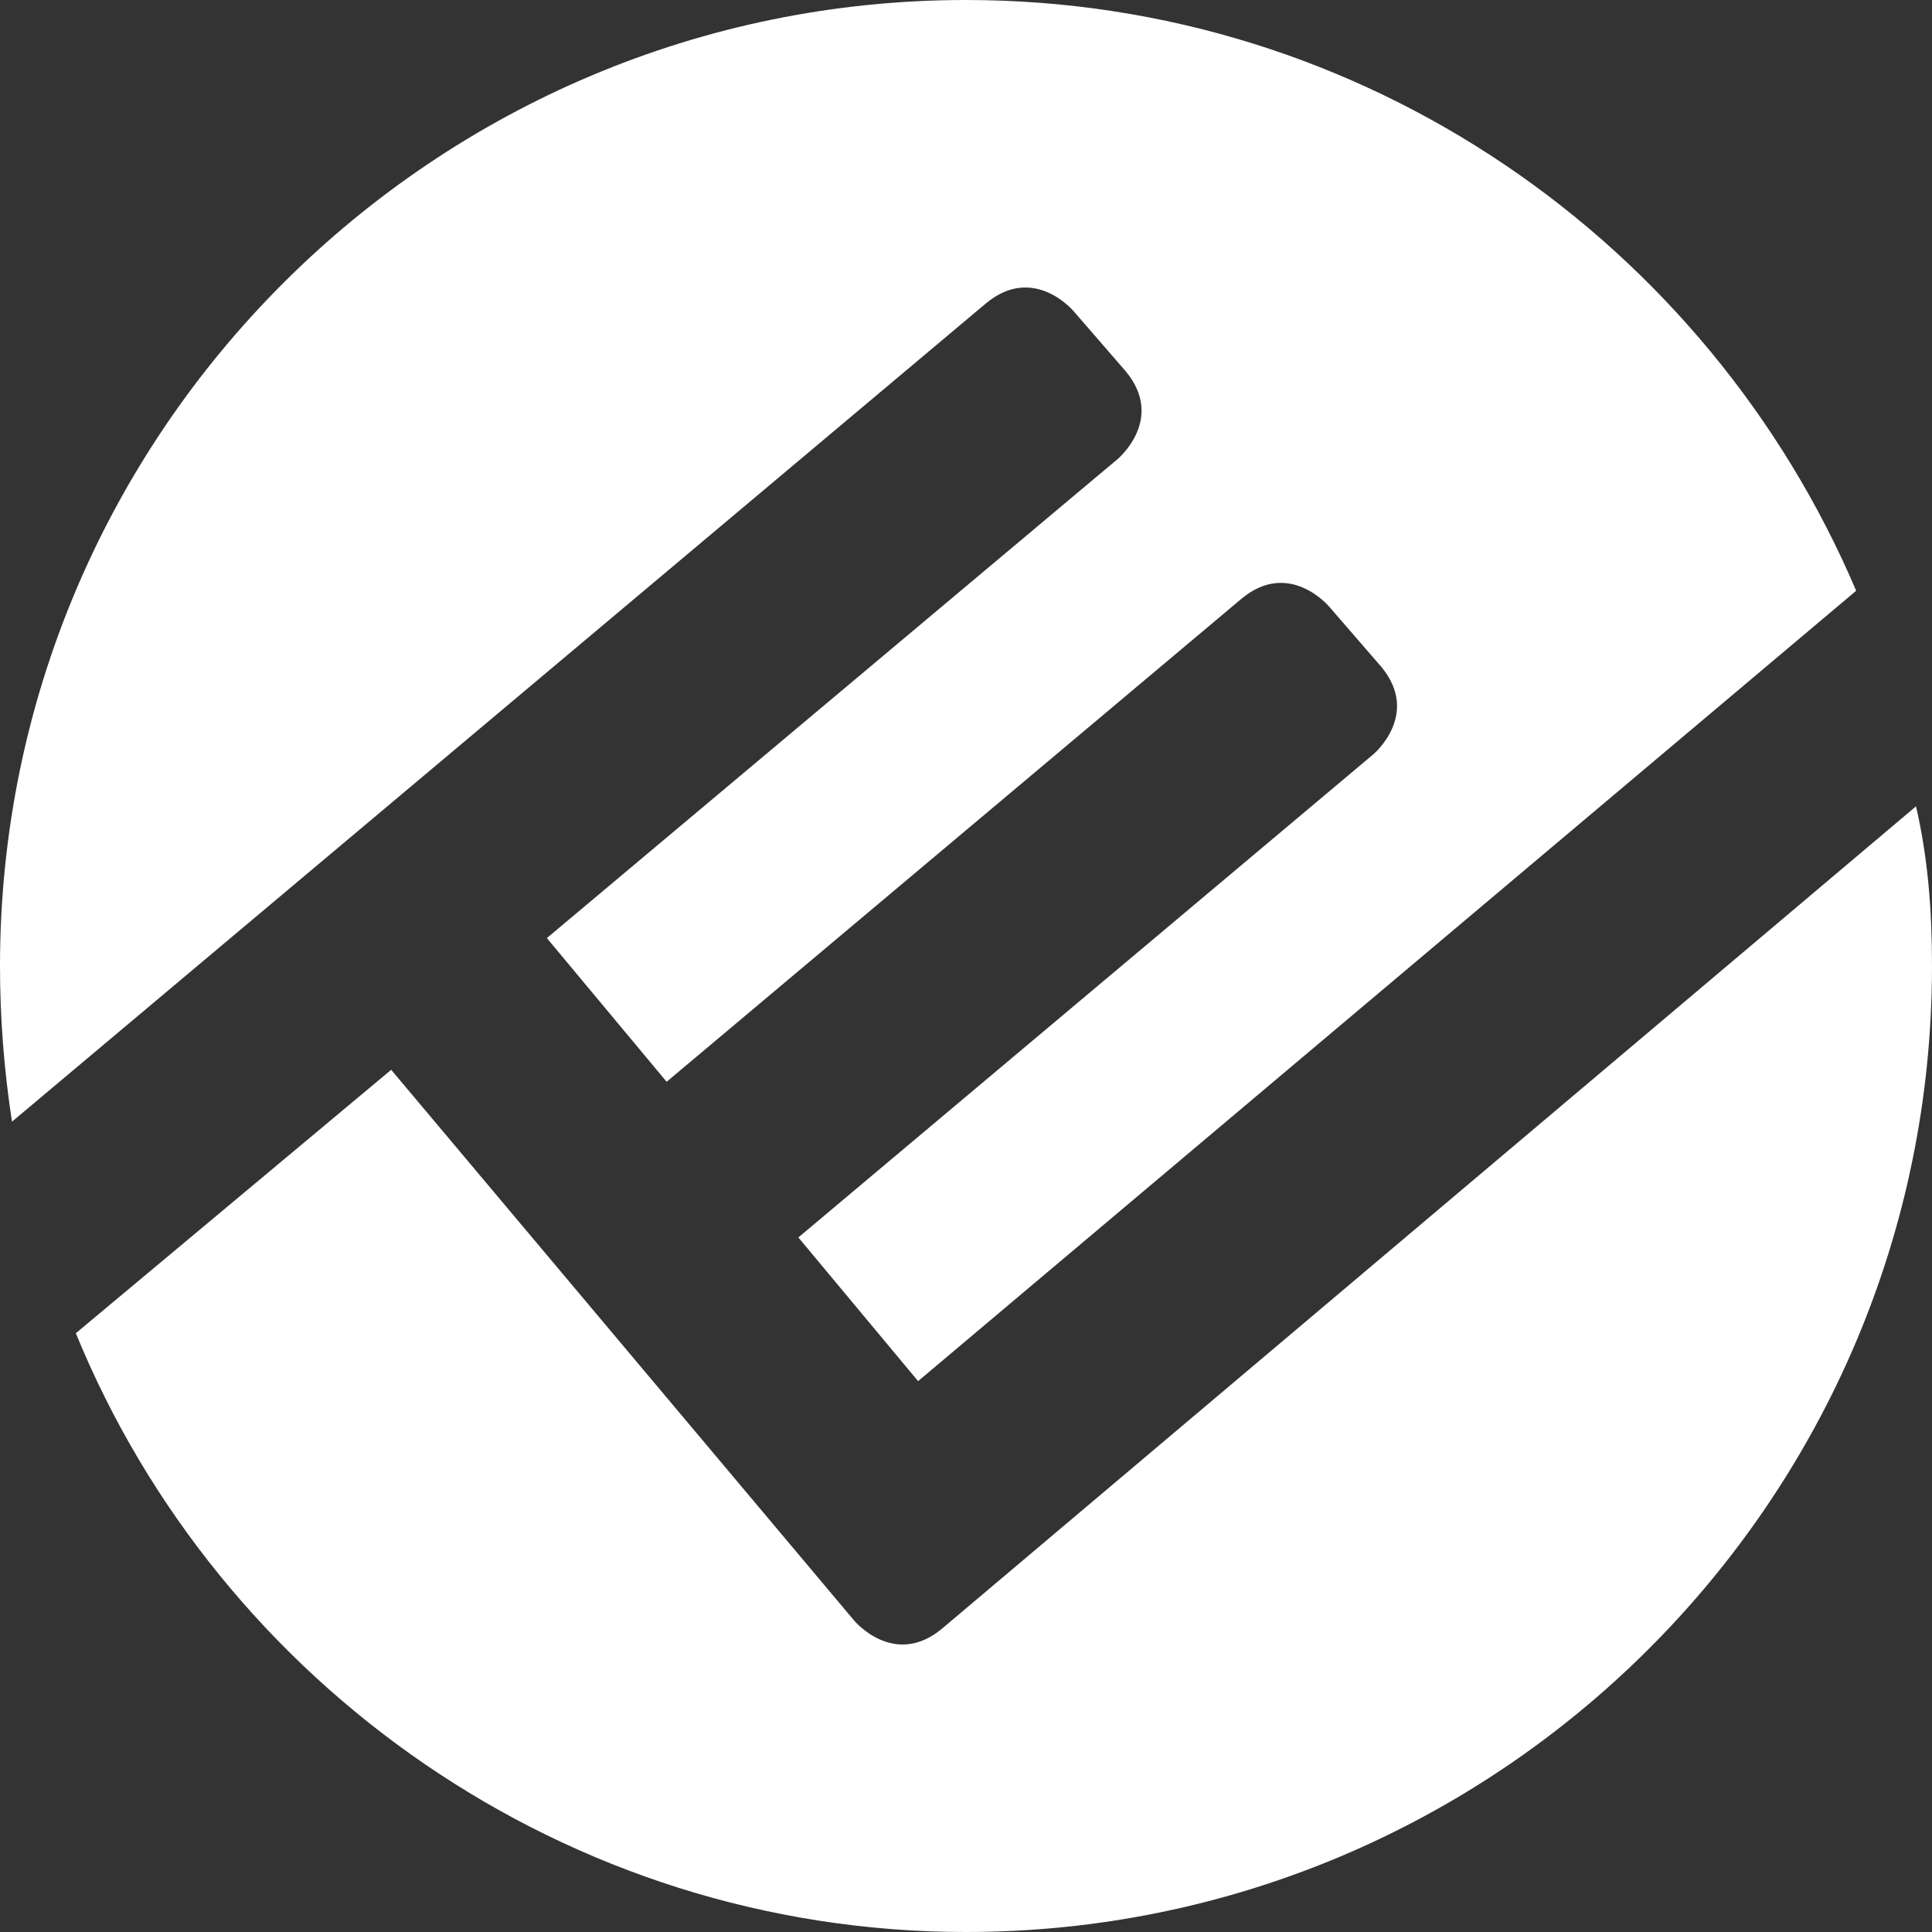 <svg width="40" height="40" viewBox="0 0 40 40" fill="none" xmlns="http://www.w3.org/2000/svg">
<rect x="0" y="0" width="40" height="40" fill="#333333" stroke="none"/>
<g clip-path="url(#clip0_1226_13096)">
<path d="M1.57 27.603C4.545 34.876 11.736 40 20 40C30.992 40 40 31.074 40 20C40 18.843 39.917 17.769 39.669 16.694L19.504 33.719C18.512 34.545 17.686 33.554 17.686 33.554L8.099 22.149L1.57 27.603ZM38.43 12.231C35.372 5.041 28.265 0 20 0C9.008 0 0 8.926 0 20C0 21.074 0.083 22.149 0.248 23.223L20.413 6.281C21.405 5.455 22.231 6.446 22.231 6.446L23.306 7.686C24.132 8.678 23.14 9.504 23.14 9.504L11.322 19.422L13.802 22.397L25.703 12.397C26.694 11.57 27.521 12.562 27.521 12.562L28.595 13.802C29.422 14.793 28.43 15.62 28.43 15.62L16.529 25.62L19.008 28.595L38.43 12.231Z" fill="white"/>
</g>
<defs>
<clipPath id="clip0_1226_13096">
<rect width="40" height="40" fill="white"/>
</clipPath>
</defs>
</svg>
